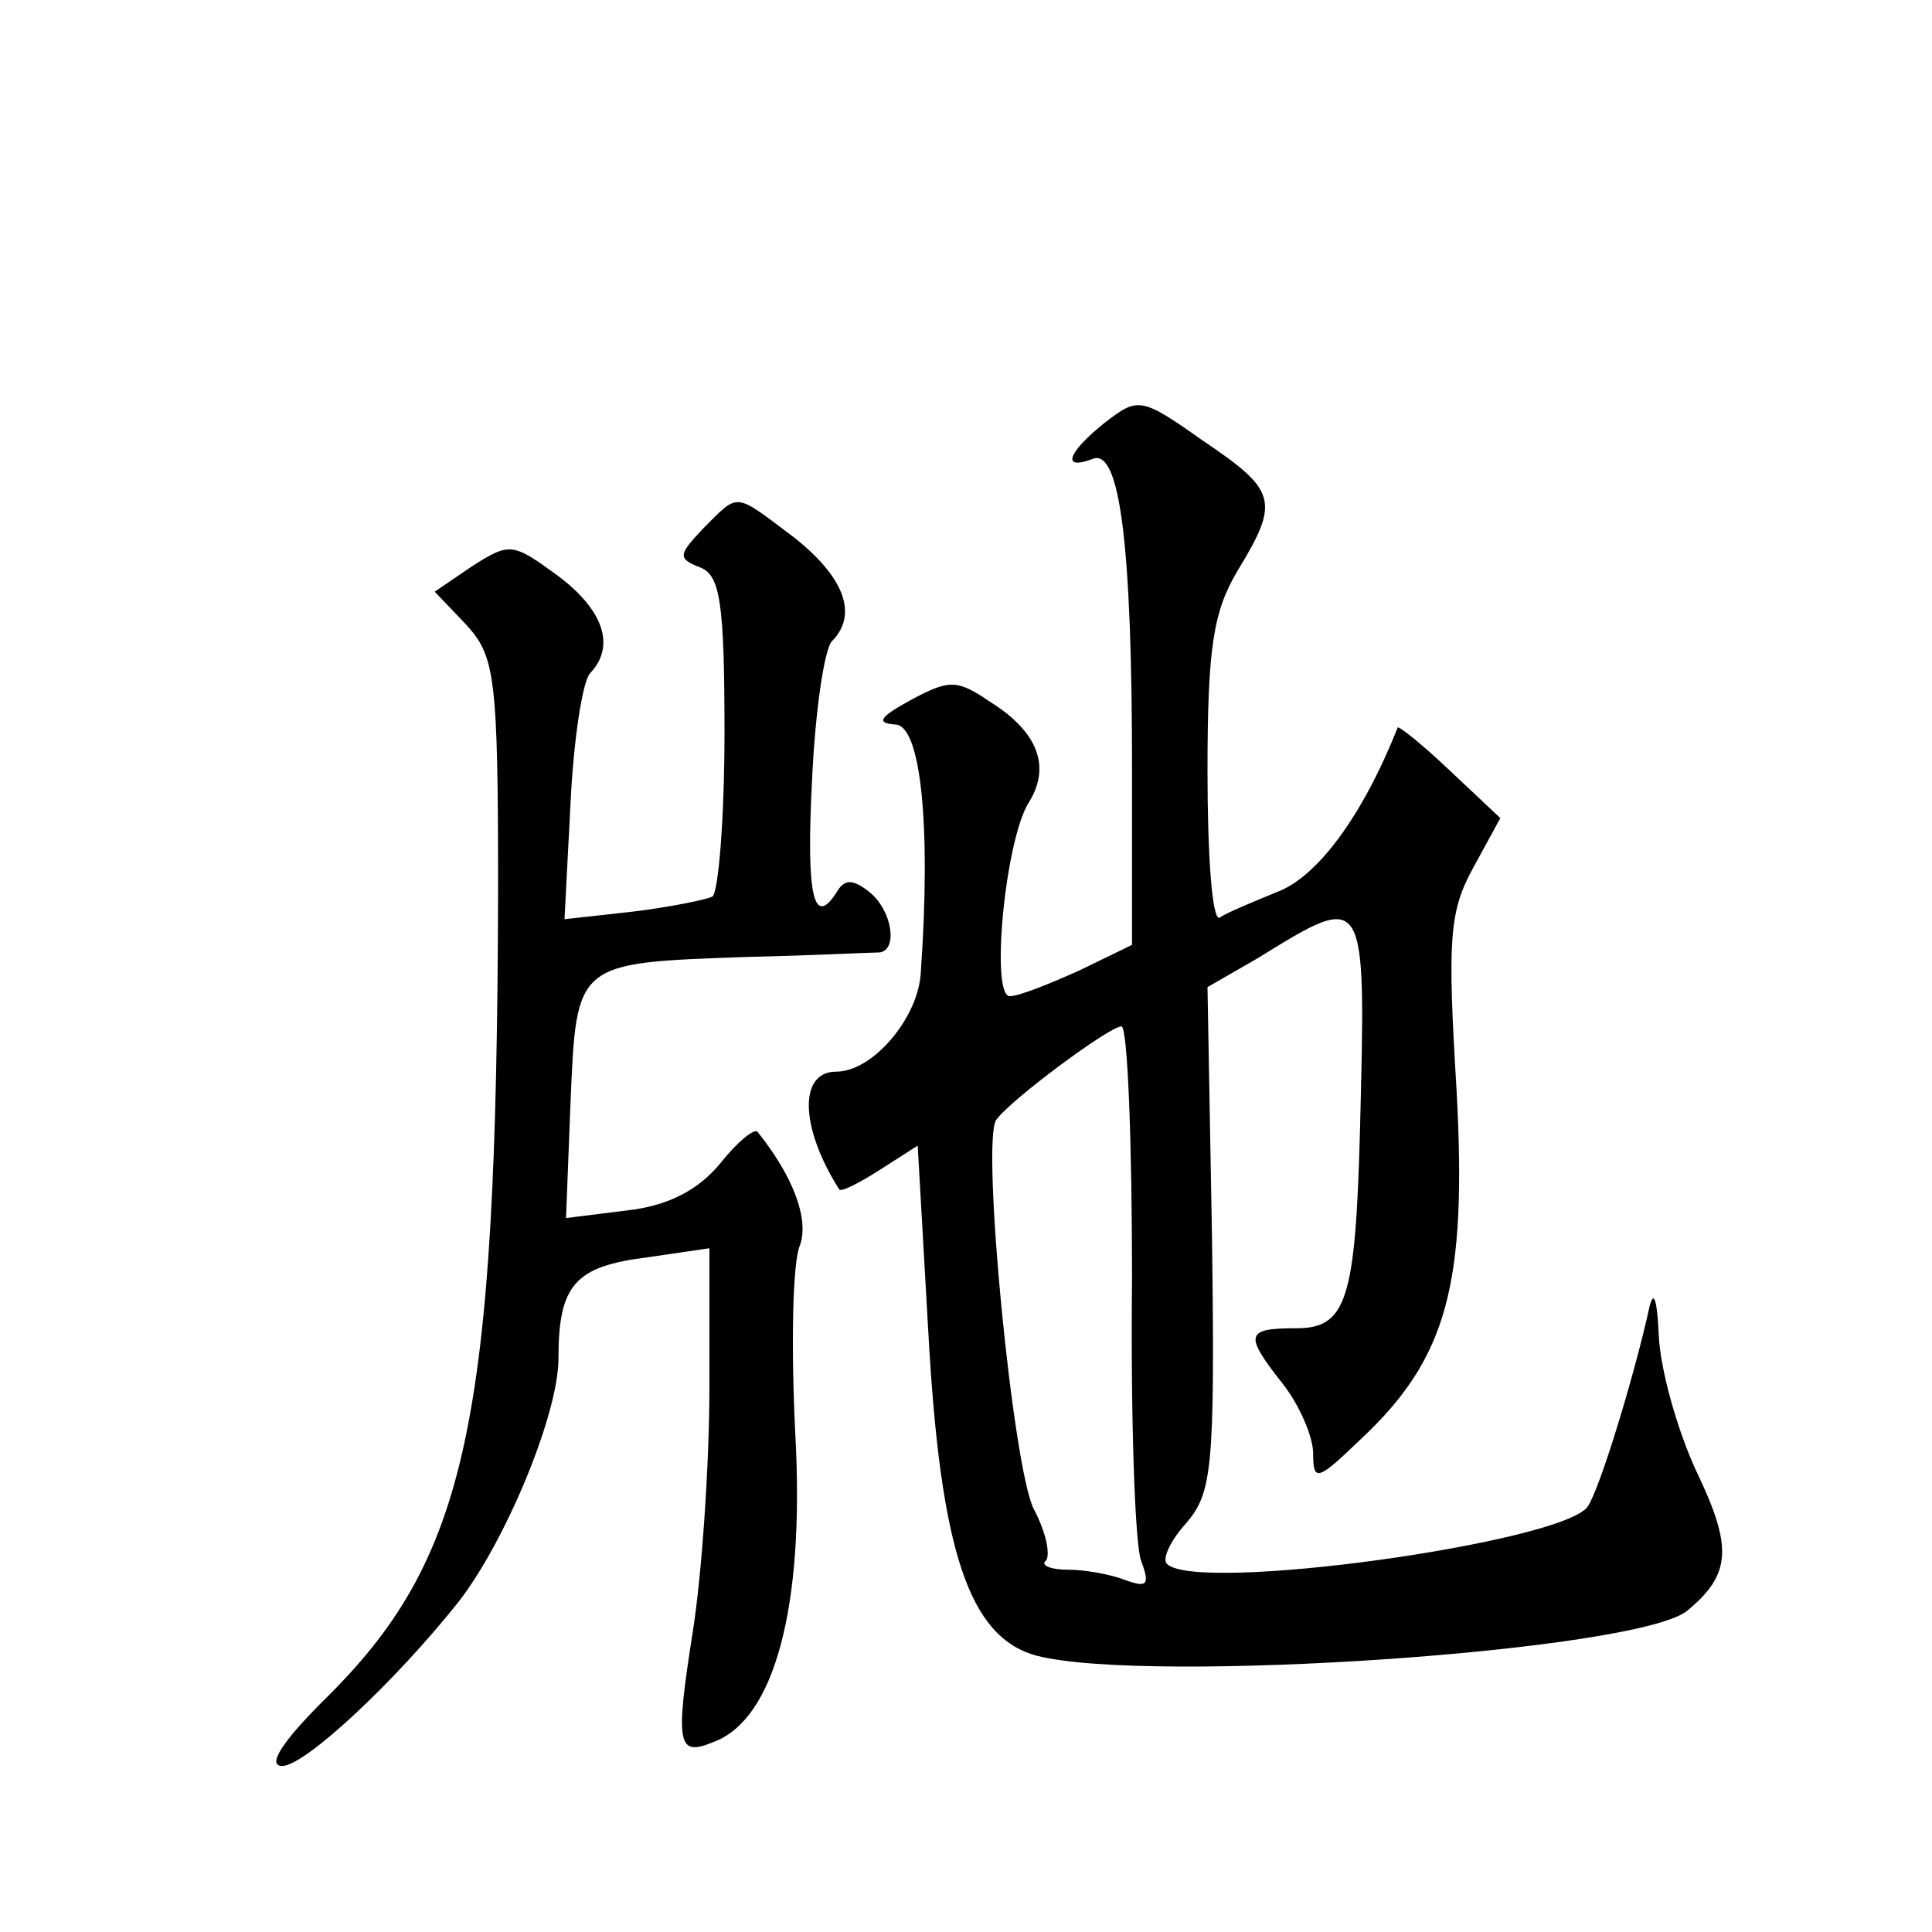 <?xml version="1.0" standalone="no"?>
<!DOCTYPE svg PUBLIC "-//W3C//DTD SVG 20010904//EN"
 "http://www.w3.org/TR/2001/REC-SVG-20010904/DTD/svg10.dtd">
<svg version="1.0" xmlns="http://www.w3.org/2000/svg"
 width="128pt" height="128pt" viewBox="0 0 128 128"
 preserveAspectRatio="xMidYMid meet">
<g transform="translate(0,128) scale(0.1,-0.1)"
fill="#0" stroke="none">
<path d="M732 1000 c-25 -20 -29 -32 -8 -24 18 7 26 -57 26 -206 l0 -116 -35 -17
c-20 -9 -40 -17 -46 -17 -13 0 -3 105 13 129 14 23 6 46 -26 66 -22 15 -27 15 -53
1 -20 -11 -23 -15 -10 -16 17 0 24 -66 17 -165 -2 -30 -32 -65 -56 -65 -25 0 -24
-37 2 -78 1 -2 13 4 27 13 l25 16 7 -123 c8 -146 27 -203 72 -215 74 -19 399 3
431 30 29 24 30 42 6 92 -13 28 -24 68 -25 90 -1 22 -3 31 -6 20 -10 -46 -33 -121
-41 -133 -16 -24 -260 -58 -279 -38 -3 3 2 15 13 27 17 20 19 36 17 188 l-3 167
33 19 c73 45 72 46 68 -115 -3 -111 -9 -130 -42 -130 -34 0 -35 -4 -9 -37 11 -14
20 -35 20 -46 0 -19 3 -18 31 9 58 54 71 103 64 232 -6 99 -5 118 11 147 l18 33
-34 32 c-18 17 -33 29 -34 28 -23 -58 -53 -99 -80 -109 -17 -7 -34 -14 -38 -17
-5 -2 -8 42 -8 97 0 83 4 106 20 133 28 46 26 53 -23 86 -41 29 -43 29 -65 12z
m18 -567 c-1 -93 2 -177 6 -187 6 -16 4 -18 -10 -13 -10 4 -27 7 -38 7 -12 0 -19
3 -15 6 3 4 0 19 -8 34 -14 27 -35 244 -25 258 9 13 75 62 83 62 4 0 7 -75 7 -167z
M466 930 c-17 -18 -17 -20 -2 -26 13 -5 16 -23 16 -109 0 -57 -4 -106 -8 -109 -4
-2 -28 -7 -53 -10 l-45 -5 4 77 c2 42 8 81 13 86 17 18 9 42 -22 65 -29 21 -31
22 -56 6 l-25 -17 21 -22 c19 -21 21 -34 21 -177 -1 -353 -20 -442 -116 -536 -28
-28 -37 -43 -27 -43 15 0 75 56 117 109 31 40 66 124 66 161 0 49 11 61 59 67 l41
6 0 -92 c0 -51 -5 -124 -11 -162 -12 -76 -10 -83 14 -73 40 15 60 89 54 202 -3
59 -2 116 3 127 6 17 -4 45 -28 75 -2 3 -14 -7 -25 -21 -15 -18 -35 -28 -62 -31
l-40 -5 3 77 c4 93 3 92 117 96 44 1 83 3 88 3 12 2 8 28 -7 40 -10 8 -16 9 -21
1 -16 -26 -21 -4 -17 73 2 45 8 86 13 92 18 18 8 43 -25 69 -40 30 -36 30 -60 6z"/>
</g>
</svg>

